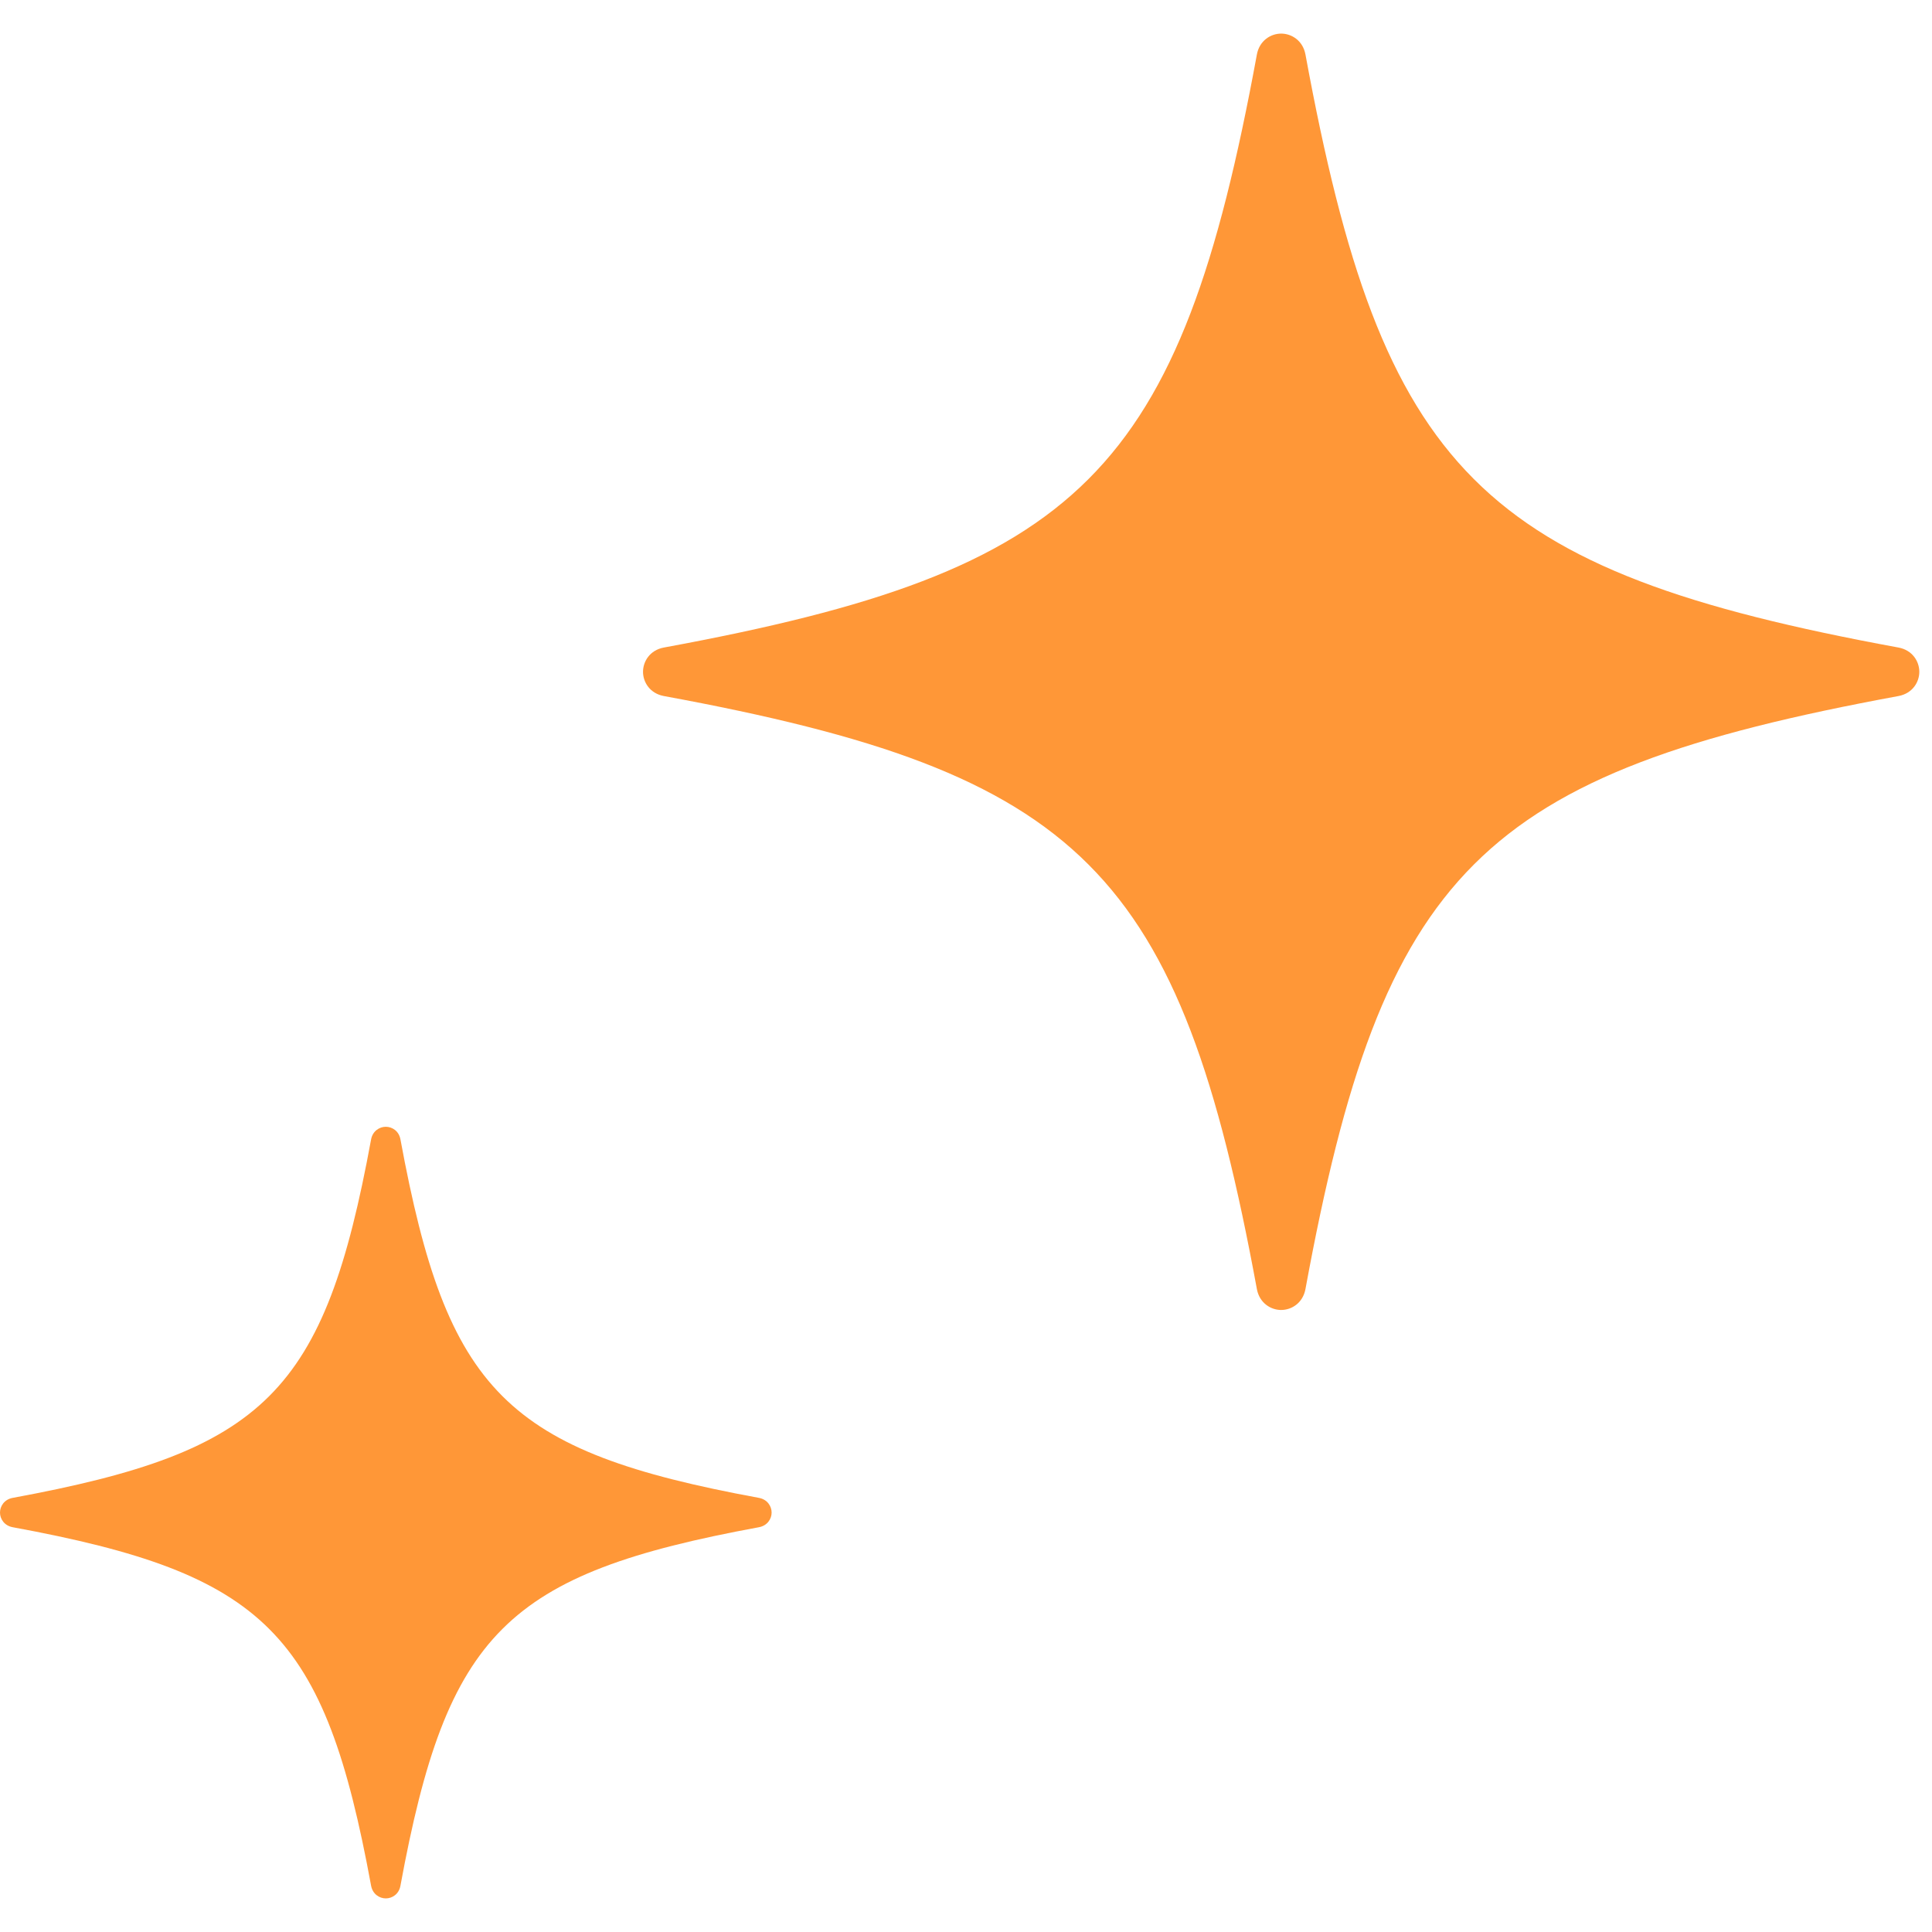 <svg width="23" height="23" viewBox="0 0 23 23" fill="none" xmlns="http://www.w3.org/2000/svg">
<path d="M7.902 8.286C12.891 9.204 14.046 10.368 14.963 15.347C14.994 15.512 15.128 15.595 15.252 15.595C15.376 15.595 15.51 15.512 15.541 15.347C16.458 10.358 17.623 9.204 22.602 8.286C22.767 8.255 22.849 8.121 22.849 7.998C22.849 7.874 22.767 7.74 22.602 7.709C17.613 6.792 16.458 5.627 15.541 0.648C15.51 0.483 15.376 0.4 15.252 0.4C15.128 0.4 14.994 0.483 14.963 0.648C14.046 5.637 12.881 6.792 7.902 7.709C7.737 7.74 7.655 7.874 7.655 7.998C7.655 8.121 7.737 8.255 7.902 8.286Z" fill="#FF9737"/>
<path d="M0.15 18.181C3.166 18.736 3.864 19.44 4.418 22.45C4.437 22.55 4.518 22.6 4.593 22.6C4.668 22.6 4.749 22.55 4.767 22.45C5.322 19.434 6.026 18.736 9.036 18.181C9.136 18.162 9.186 18.081 9.186 18.007C9.186 17.932 9.136 17.851 9.036 17.832C6.02 17.277 5.322 16.573 4.767 13.563C4.749 13.464 4.668 13.414 4.593 13.414C4.518 13.414 4.437 13.464 4.418 13.563C3.864 16.579 3.16 17.277 0.15 17.832C0.05 17.851 0 17.932 0 18.007C0 18.081 0.05 18.162 0.15 18.181Z" fill="#FF9737"/>
</svg>
